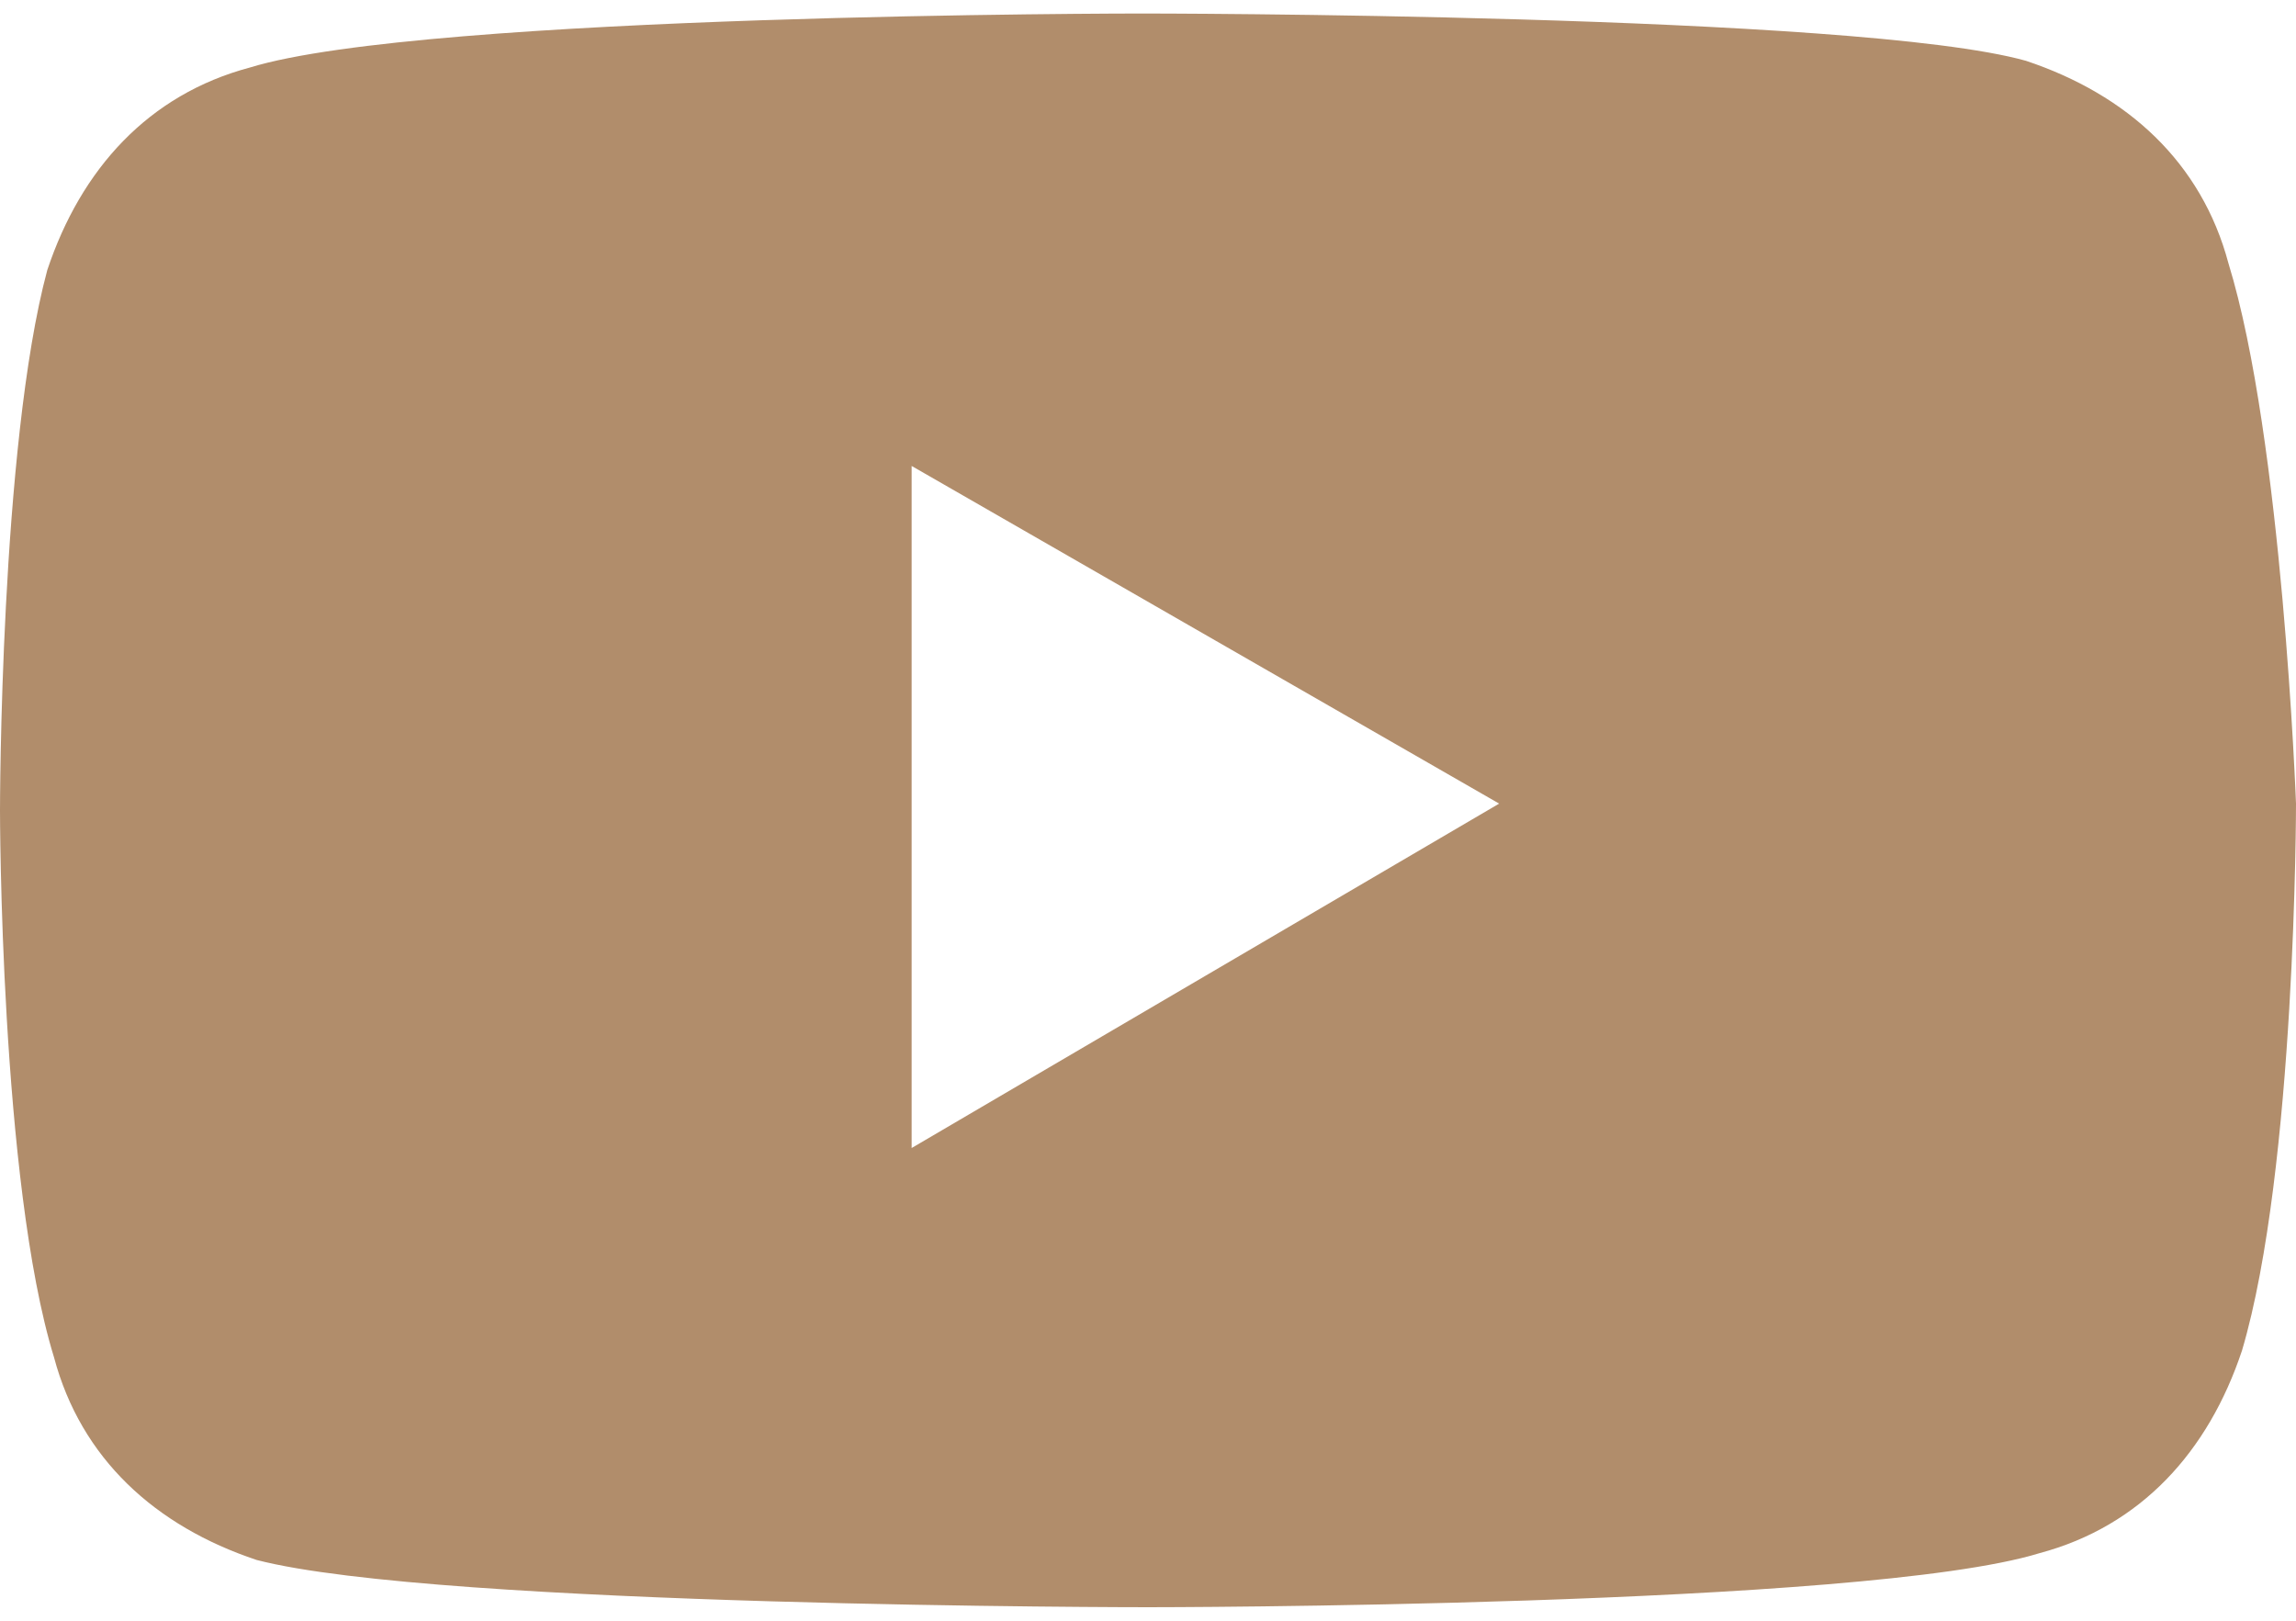 <?xml version="1.0" encoding="utf-8"?>
<!-- Generator: Adobe Illustrator 26.2.1, SVG Export Plug-In . SVG Version: 6.00 Build 0)  -->
<svg version="1.1" id="レイヤー_1" xmlns="http://www.w3.org/2000/svg" xmlns:xlink="http://www.w3.org/1999/xlink" x="0px"
	 y="0px" viewBox="0 0 34 24" style="enable-background:new 0 0 34 24;" xml:space="preserve">
<style type="text/css">
	.st0{fill:#B18D6B;}
</style>
<path class="st0" d="M33,3.9c-0.4-1.5-1.5-2.5-3-3c-2.5-0.7-13.1-0.7-13.1-0.7S6.3,0.2,3.7,1c-1.5,0.4-2.5,1.5-3,3C0,6.6,0,12,0,12
	s0,5.5,0.8,8.1c0.4,1.5,1.5,2.5,3,3C6.5,23.8,17,23.8,17,23.8s10.6,0,13.2-0.8c1.5-0.4,2.5-1.5,3-3c0.8-2.7,0.8-8.1,0.8-8.1
	S33.8,6.5,33,3.9z M13.5,17V6.9l8.7,5L13.5,17z"/>
</svg>
